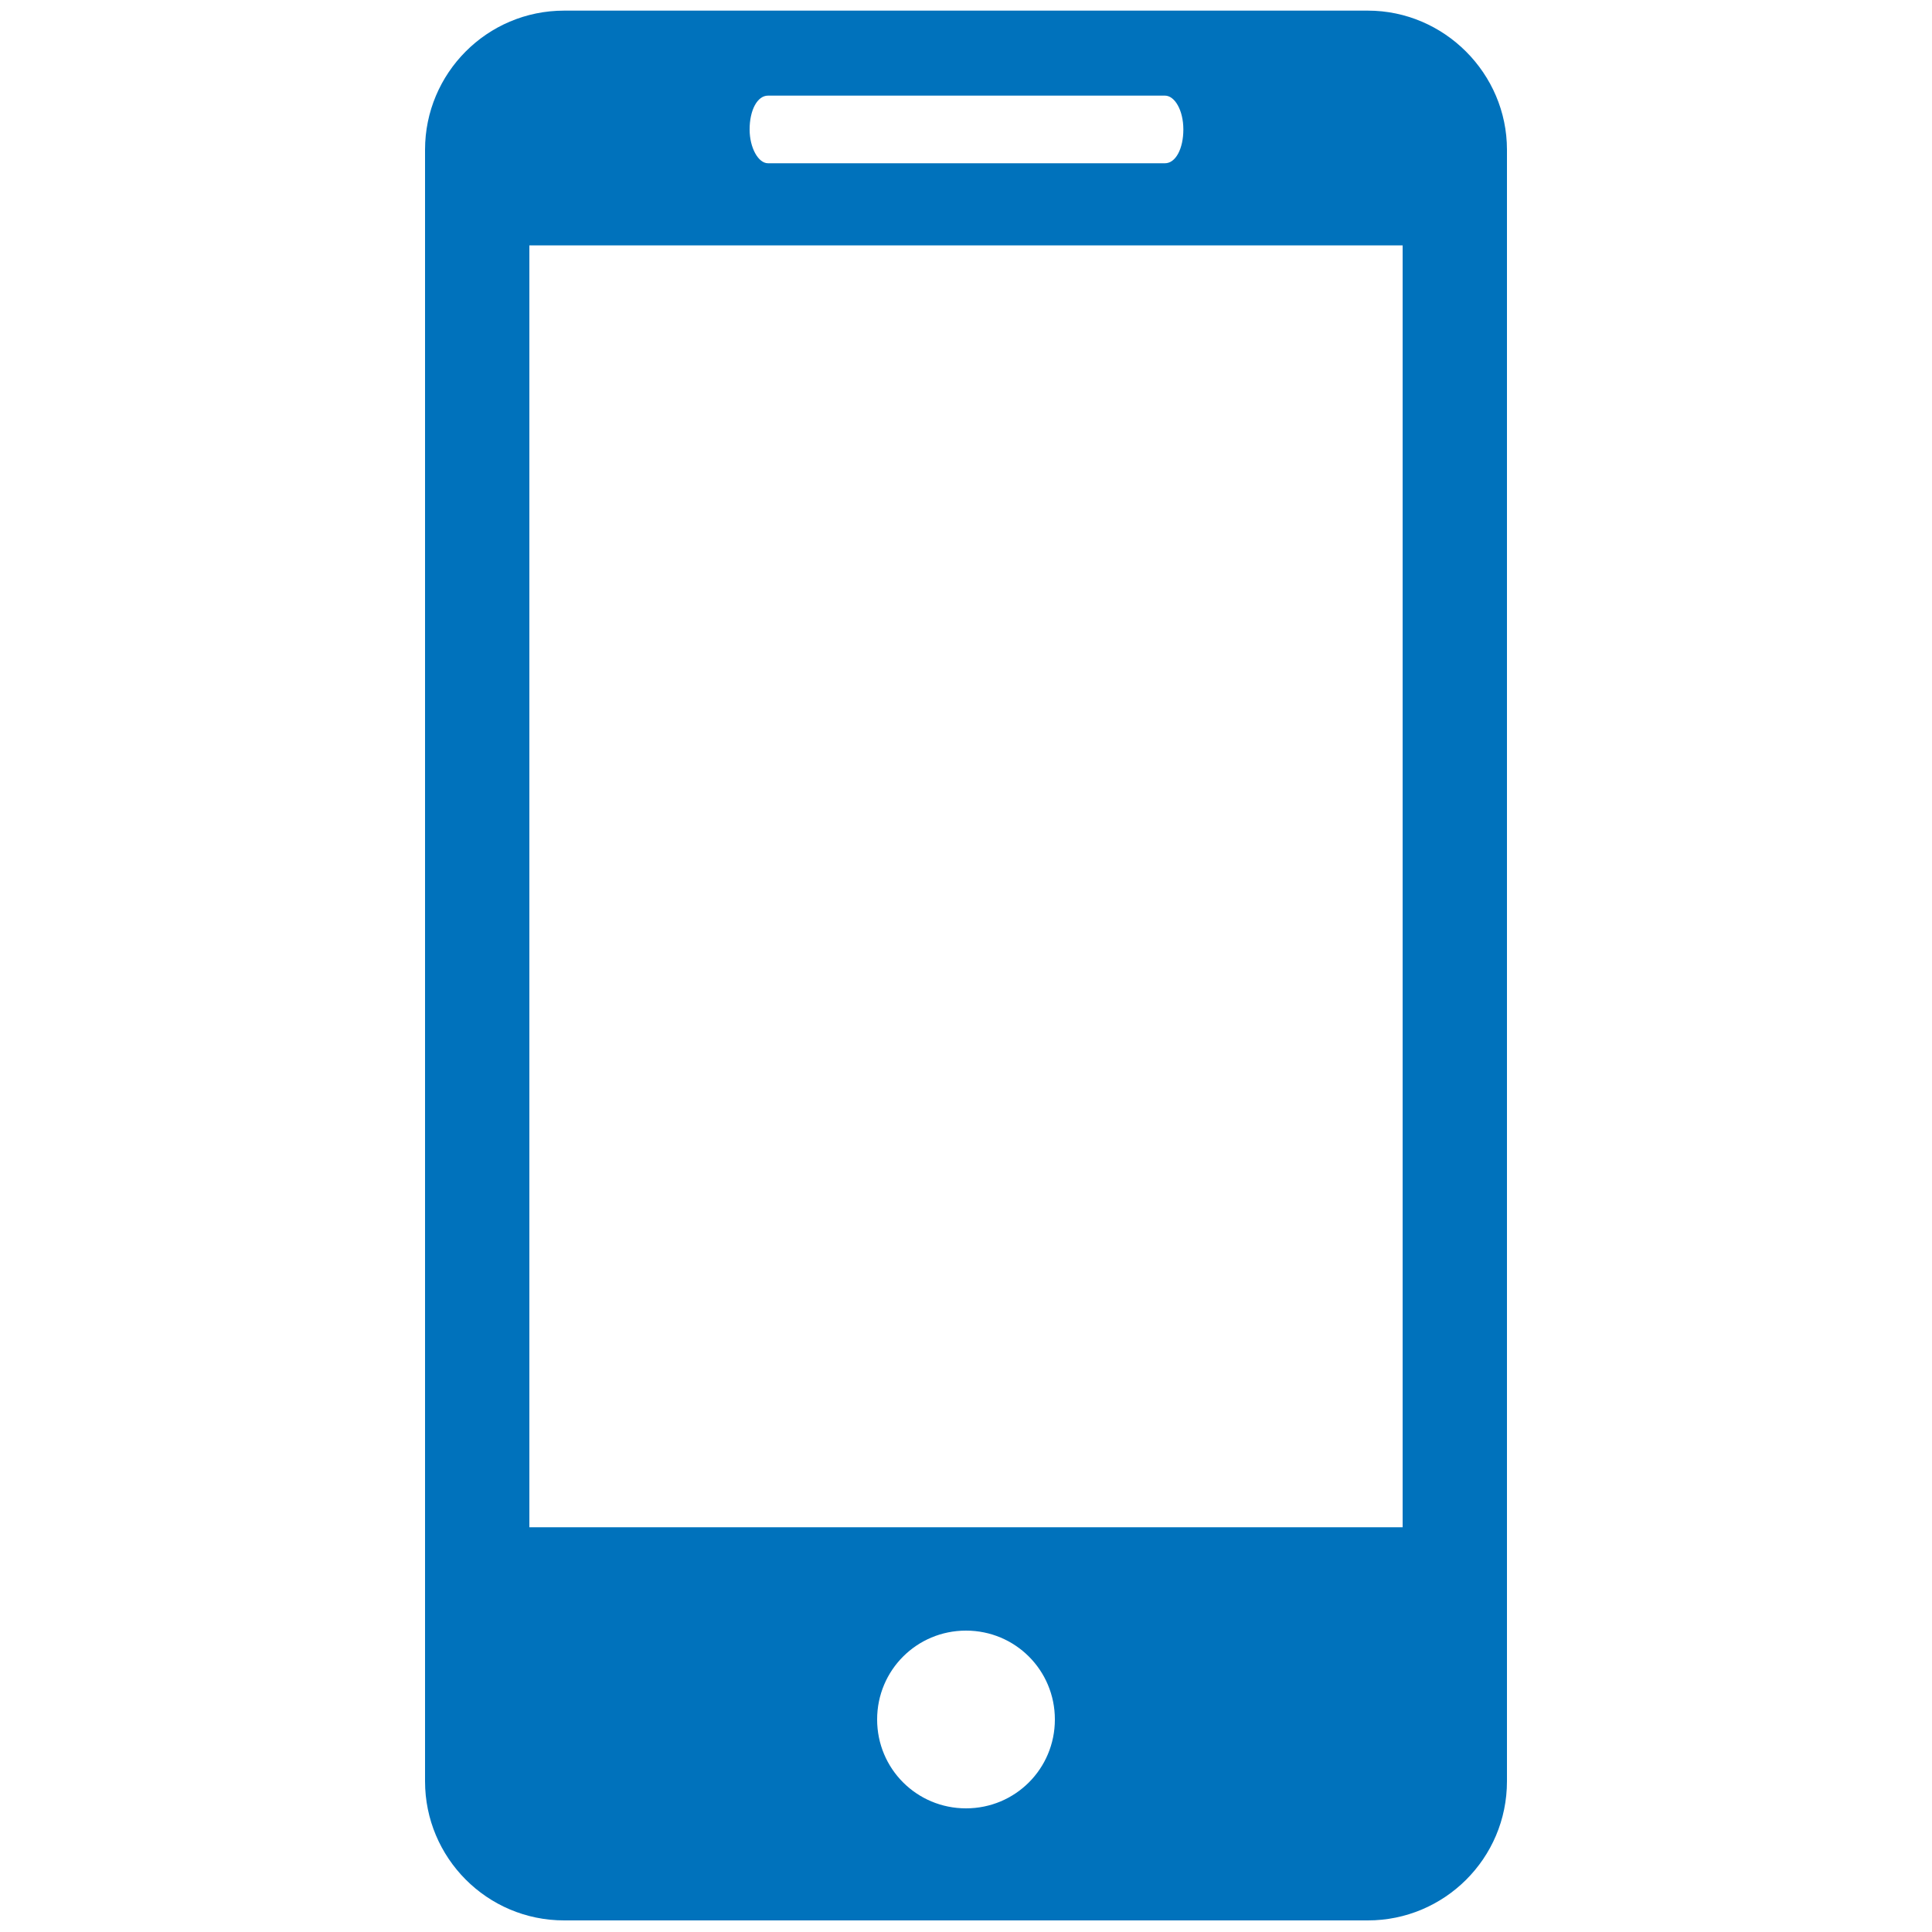 <?xml version="1.0" encoding="utf-8"?>
<!-- Generator: Adobe Illustrator 19.0.0, SVG Export Plug-In . SVG Version: 6.00 Build 0)  -->
<svg version="1.1" id="Capa_1" xmlns="http://www.w3.org/2000/svg" xmlns:xlink="http://www.w3.org/1999/xlink" x="0px" y="0px"
	 viewBox="-110 198.3 200 200" style="enable-background:new -110 198.3 200 200;" xml:space="preserve">
<style type="text/css">
	.st0{fill:#0072BC;}
</style>
<g id="XMLID_117_">
	<path id="XMLID_120_" class="st0" d="M31.6,199.4h-83.2c-8,0-14.4,6.5-14.4,14.4v168.9c0,7.9,6.4,14.4,14.4,14.4h83.2
		c7.9,0,14.4-6.4,14.4-14.4V213.8C46,205.9,39.5,199.4,31.6,199.4z M-30.5,208.2h41.1c1,0,1.9,1.5,1.9,3.5s-0.8,3.5-1.9,3.5h-41.1
		c-1,0-1.9-1.6-1.9-3.5C-32.4,209.7-31.6,208.2-30.5,208.2z M-10,385.5c-5.1,0-9.2-4.1-9.2-9.2s4.1-9.2,9.2-9.2s9.2,4.1,9.2,9.2
		S-4.9,385.5-10,385.5z M35.2,356.4h-90.4V223.7h90.4V356.4z"/>
</g>
</svg>
